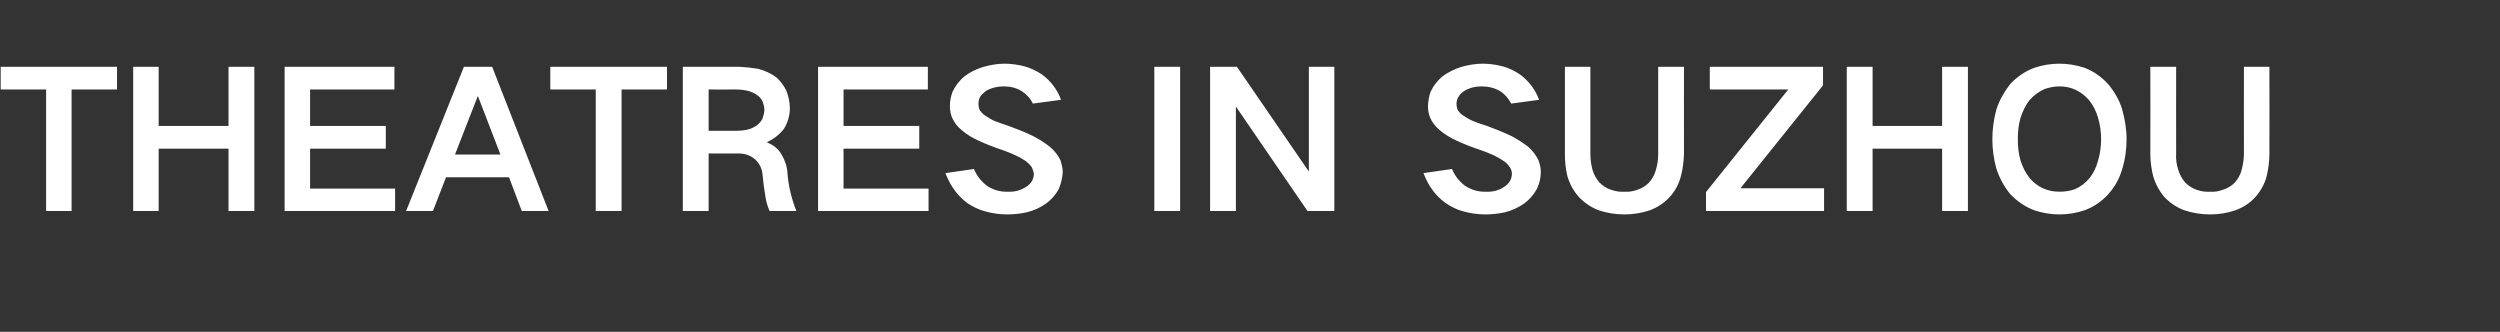 <?xml version="1.0" standalone="no"?>
<!DOCTYPE svg PUBLIC "-//W3C//DTD SVG 1.1//EN" "http://www.w3.org/Graphics/SVG/1.1/DTD/svg11.dtd">
<svg xmlns="http://www.w3.org/2000/svg" version="1.1" width="726.4px" height="96.4px" viewBox="0 -10 726.4 96.4" style="top:-10px">
  <rect x="0" y="-10" width="726.4" height="96.4" fill="#333333" stroke="none"/>
  <desc>THEATRES IN SUZHOU</desc>
  <defs/>
  <g id="Polygon28599">
    <path d="M 0.2 9.4 L 0.2 16 L 13.4 16 L 13.4 51.3 L 20.8 51.3 L 20.8 16 L 34 16 L 34 9.4 L 0.2 9.4 Z M 38.7 9.4 L 38.7 51.3 L 46.1 51.3 L 46.1 33.2 L 66.4 33.2 L 66.4 51.3 L 73.9 51.3 L 73.9 9.4 L 66.4 9.4 L 66.4 26.6 L 46.1 26.6 L 46.1 9.4 L 38.7 9.4 Z M 82.7 9.4 L 82.7 51.3 L 114.8 51.3 L 114.8 44.8 L 90.1 44.8 L 90.1 33.2 L 112.1 33.2 L 112.1 26.6 L 90.1 26.6 L 90.1 16 L 114.6 16 L 114.6 9.4 L 82.7 9.4 Z M 118 51.3 L 125.8 51.3 L 129.6 41.5 L 147.9 41.5 L 151.6 51.3 L 159.4 51.3 L 143 9.4 L 134.8 9.4 L 118 51.3 Z M 138.8 18 L 138.9 18 L 145.4 34.9 L 132.2 34.9 L 138.8 18 Z M 159.9 9.4 L 159.9 16 L 173.1 16 L 173.1 51.3 L 180.6 51.3 L 180.6 16 L 193.8 16 L 193.8 9.4 L 159.9 9.4 Z M 198.4 9.4 L 198.4 51.3 L 205.9 51.3 L 205.9 34.6 C 205.9 34.6 214.77 34.62 214.8 34.6 C 216.5 34.6 218.1 35.2 219.4 36.3 C 220.8 37.6 221.5 39.2 221.6 41.1 C 221.8 43.3 222.1 45.5 222.5 47.7 C 222.7 48.9 223.1 50.1 223.6 51.3 C 223.6 51.3 231.4 51.3 231.4 51.3 C 230 47.8 229.1 44.1 228.8 40.3 C 228.7 38.4 228.1 36.6 227.1 34.9 C 226.1 33.2 224.7 32.1 222.9 31.4 C 222.9 31.4 222.9 31.3 222.9 31.3 C 224.8 30.4 226.5 29.1 227.8 27.4 C 228.9 25.6 229.5 23.6 229.5 21.4 C 229.5 19.7 229.1 18 228.5 16.4 C 227.8 14.9 226.8 13.6 225.6 12.5 C 224 11.3 222.2 10.5 220.3 10 C 218.5 9.7 216.7 9.5 214.8 9.4 C 214.83 9.43 198.4 9.4 198.4 9.4 Z M 205.9 16 C 205.9 16 214 16.03 214 16 C 215 16 216 16.1 216.9 16.3 C 217.9 16.5 218.9 16.9 219.8 17.5 C 220.5 17.9 221.1 18.6 221.5 19.3 C 221.8 20.1 222.1 21 222.1 21.9 C 222.1 22.8 221.8 23.7 221.5 24.6 C 221.1 25.3 220.5 26 219.8 26.5 C 218.9 27.1 218 27.5 217 27.7 C 216.1 27.9 215.1 28 214.2 28 C 214.22 28.02 205.9 28 205.9 28 L 205.9 16 Z M 237.7 9.4 L 237.7 51.3 L 269.8 51.3 L 269.8 44.8 L 245.1 44.8 L 245.1 33.2 L 267.1 33.2 L 267.1 26.6 L 245.1 26.6 L 245.1 16 L 269.6 16 L 269.6 9.4 L 237.7 9.4 Z M 274.7 40.3 C 275.3 41.8 276 43.3 276.9 44.6 C 278 46.3 279.4 47.7 280.9 48.9 C 282.5 50 284.3 50.9 286.2 51.4 C 288.3 52 290.5 52.3 292.7 52.3 C 294.5 52.3 296.4 52.1 298.3 51.7 C 300.4 51.2 302.3 50.3 304 49.1 C 305.5 48 306.7 46.6 307.6 45 C 308.3 43.4 308.7 41.7 308.8 39.8 C 308.7 38.7 308.5 37.6 308.1 36.5 C 307.4 35.1 306.4 33.8 305.1 32.7 C 303.6 31.5 301.9 30.4 300.1 29.5 C 297.9 28.4 295.5 27.5 293.1 26.6 C 291.8 26.2 290.5 25.7 289.1 25.2 C 288.1 24.8 287.2 24.2 286.3 23.6 C 285.6 23.2 285.1 22.6 284.6 21.9 C 284.4 21.3 284.3 20.7 284.3 20.2 C 284.3 19.4 284.5 18.7 284.8 18.1 C 285.3 17.4 285.9 16.9 286.5 16.4 C 288.1 15.5 289.8 15.1 291.6 15.1 C 293.5 15.1 295.3 15.5 296.9 16.5 C 298.3 17.4 299.4 18.6 300.1 20.1 C 300.1 20.1 308.3 19 308.3 19 C 307.2 16 305.3 13.5 302.7 11.6 C 301.2 10.6 299.5 9.8 297.8 9.3 C 295.8 8.8 293.9 8.5 291.9 8.5 C 289.7 8.5 287.6 8.9 285.5 9.5 C 283.6 10.1 281.8 11 280.2 12.2 C 278.8 13.4 277.6 14.9 276.8 16.6 C 276.3 17.9 276 19.3 276 20.8 C 276 22 276.2 23.1 276.6 24.1 C 277.2 25.5 278.1 26.7 279.3 27.7 C 280.8 29 282.4 30 284.2 30.8 C 286.5 31.9 288.9 32.8 291.3 33.6 C 292.6 34.1 294 34.6 295.2 35.2 C 296.3 35.7 297.3 36.3 298.2 36.9 C 298.8 37.4 299.4 38 299.8 38.6 C 300.1 39.2 300.3 39.8 300.4 40.5 C 300.4 41.2 300.2 41.9 299.9 42.5 C 299.5 43.2 298.9 43.8 298.3 44.2 C 296.6 45.3 294.9 45.8 292.9 45.7 C 290.7 45.8 288.6 45.2 286.8 44 C 285.1 42.7 283.8 41.1 283 39.1 C 283 39.1 274.7 40.3 274.7 40.3 Z M 335.4 9.4 L 335.4 51.3 L 342.9 51.3 L 342.9 9.4 L 335.4 9.4 Z M 351.6 9.4 L 351.6 51.3 L 359.1 51.3 L 359.1 21.1 L 359.2 21.1 L 379.9 51.3 L 387.7 51.3 L 387.7 9.4 L 380.3 9.4 L 380.3 39.7 L 380.2 39.7 L 359.4 9.4 L 351.6 9.4 Z M 413.6 40.3 C 414.2 41.8 414.9 43.3 415.8 44.6 C 416.9 46.3 418.3 47.7 419.9 48.9 C 421.5 50 423.2 50.9 425.1 51.4 C 427.2 52 429.4 52.3 431.6 52.3 C 433.4 52.3 435.3 52.1 437.2 51.7 C 439.3 51.2 441.2 50.3 442.9 49.1 C 444.4 48 445.6 46.6 446.5 45 C 447.3 43.4 447.7 41.7 447.7 39.8 C 447.7 38.7 447.4 37.6 447 36.5 C 446.3 35.1 445.3 33.8 444.1 32.7 C 442.5 31.5 440.9 30.4 439.1 29.5 C 436.8 28.4 434.5 27.5 432.1 26.6 C 430.7 26.2 429.4 25.7 428.1 25.2 C 427.1 24.8 426.1 24.2 425.2 23.6 C 424.5 23.2 424 22.6 423.5 21.9 C 423.3 21.3 423.2 20.7 423.2 20.2 C 423.2 19.4 423.4 18.7 423.8 18.1 C 424.2 17.4 424.8 16.9 425.5 16.4 C 427 15.5 428.7 15.1 430.5 15.1 C 432.4 15.1 434.2 15.5 435.9 16.5 C 437.3 17.4 438.3 18.6 439.1 20.1 C 439.1 20.1 447.2 19 447.2 19 C 446.1 16 444.2 13.5 441.6 11.6 C 440.1 10.6 438.5 9.8 436.7 9.3 C 434.8 8.8 432.8 8.5 430.8 8.5 C 428.6 8.5 426.5 8.9 424.4 9.5 C 422.5 10.1 420.8 11 419.1 12.2 C 417.7 13.4 416.5 14.9 415.7 16.6 C 415.2 17.9 415 19.3 414.9 20.8 C 414.9 22 415.1 23.1 415.5 24.1 C 416.1 25.5 417 26.7 418.2 27.7 C 419.7 29 421.3 30 423.1 30.8 C 425.4 31.9 427.8 32.8 430.2 33.6 C 431.6 34.1 432.9 34.6 434.2 35.2 C 435.2 35.7 436.2 36.3 437.1 36.9 C 437.8 37.4 438.3 38 438.7 38.6 C 439.1 39.2 439.3 39.8 439.3 40.5 C 439.3 41.2 439.1 41.9 438.8 42.5 C 438.4 43.2 437.8 43.8 437.2 44.2 C 435.6 45.3 433.8 45.8 431.9 45.7 C 429.6 45.8 427.6 45.2 425.7 44 C 424 42.7 422.7 41.1 421.9 39.1 C 421.9 39.1 413.6 40.3 413.6 40.3 Z M 454.7 9.4 C 454.7 9.4 454.68 34.67 454.7 34.7 C 454.7 36.9 454.9 39 455.4 41.1 C 456.1 43.5 457.2 45.5 458.9 47.4 C 460.5 49 462.4 50.3 464.5 51.1 C 466.9 51.9 469.4 52.3 472 52.3 C 474.5 52.3 477 51.9 479.4 51.1 C 481.5 50.3 483.4 49.1 485 47.4 C 486.7 45.6 487.8 43.5 488.4 41.2 C 489 39 489.2 36.9 489.3 34.7 C 489.27 34.67 489.3 9.4 489.3 9.4 L 481.8 9.4 C 481.8 9.4 481.79 34.56 481.8 34.6 C 481.8 36.3 481.6 37.9 481.1 39.5 C 480.7 40.9 480 42.1 479.1 43.1 C 478.1 44.1 476.9 44.8 475.6 45.2 C 474.4 45.6 473.2 45.8 472 45.7 C 470.7 45.8 469.5 45.6 468.3 45.2 C 466.9 44.8 465.7 44 464.7 43 C 463.8 41.9 463.1 40.7 462.7 39.3 C 462.3 37.8 462.1 36.2 462.1 34.6 C 462.1 34.56 462.1 9.4 462.1 9.4 L 454.7 9.4 Z M 495.7 45.8 L 495.7 51.3 L 530 51.3 L 530 44.7 L 505.7 44.7 L 529.7 14.8 L 529.7 9.4 L 496.8 9.4 L 496.8 16 L 519.6 16 L 495.7 45.8 Z M 536.6 9.4 L 536.6 51.3 L 544.1 51.3 L 544.1 33.2 L 564.3 33.2 L 564.3 51.3 L 571.8 51.3 L 571.8 9.4 L 564.3 9.4 L 564.3 26.6 L 544.1 26.6 L 544.1 9.4 L 536.6 9.4 Z M 587.1 36.7 C 586.5 34.6 586.3 32.6 586.3 30.4 C 586.3 28.3 586.5 26.2 587.1 24.2 C 587.7 22.4 588.5 20.6 589.7 19.1 C 590.9 17.7 592.3 16.7 594 15.9 C 595.4 15.4 596.9 15.1 598.4 15.1 C 601.9 15.1 604.7 16.5 607 19.1 C 608.2 20.6 609.1 22.4 609.6 24.2 C 610.2 26.2 610.5 28.3 610.5 30.4 C 610.5 32.6 610.2 34.7 609.6 36.7 C 609.1 38.6 608.3 40.3 607.1 41.8 C 605.9 43.2 604.5 44.3 602.8 45 C 601.4 45.5 599.9 45.7 598.4 45.7 C 594.9 45.7 592 44.4 589.7 41.7 C 588.5 40.2 587.7 38.5 587.1 36.7 C 587.1 36.7 587.1 36.7 587.1 36.7 Z M 580.1 21.7 C 579.3 24.6 578.9 27.5 578.9 30.4 C 578.9 33.4 579.3 36.3 580.1 39.1 C 581 41.8 582.3 44.2 584.1 46.4 C 586.1 48.5 588.4 50.1 591.1 51.1 C 593.5 51.9 595.9 52.3 598.4 52.3 C 600.9 52.3 603.3 51.9 605.7 51.1 C 608.4 50.1 610.7 48.5 612.6 46.4 C 614.5 44.3 615.8 41.9 616.6 39.2 C 617.5 36.3 617.9 33.4 617.9 30.4 C 617.9 27.5 617.4 24.6 616.6 21.7 C 615.8 19.1 614.4 16.7 612.6 14.5 C 610.6 12.3 608.3 10.7 605.7 9.7 C 603.3 8.9 600.8 8.5 598.4 8.5 C 595.9 8.5 593.5 8.9 591.1 9.7 C 588.4 10.7 586.1 12.3 584.1 14.4 C 582.4 16.6 581 19 580.1 21.7 C 580.1 21.7 580.1 21.7 580.1 21.7 Z M 624.8 9.4 C 624.8 9.4 624.85 34.67 624.8 34.7 C 624.8 36.9 625.1 39 625.6 41.1 C 626.3 43.5 627.4 45.5 629 47.4 C 630.6 49 632.5 50.3 634.7 51.1 C 637.1 51.9 639.6 52.3 642.2 52.3 C 644.7 52.3 647.2 51.9 649.5 51.1 C 651.7 50.3 653.6 49.1 655.2 47.4 C 656.8 45.6 658 43.5 658.6 41.2 C 659.1 39 659.4 36.9 659.4 34.7 C 659.44 34.67 659.4 9.4 659.4 9.4 L 652 9.4 C 652 9.4 651.96 34.56 652 34.6 C 652 36.3 651.7 37.9 651.3 39.5 C 650.9 40.9 650.2 42.1 649.3 43.1 C 648.3 44.1 647.1 44.8 645.7 45.2 C 644.6 45.6 643.4 45.8 642.2 45.7 C 640.9 45.8 639.6 45.6 638.4 45.2 C 637.1 44.8 635.9 44 634.9 43 C 634 41.9 633.3 40.7 632.9 39.3 C 632.4 37.8 632.2 36.2 632.3 34.6 C 632.27 34.56 632.3 9.4 632.3 9.4 L 624.8 9.4 Z " stroke="none" fill="#ffffff"/>
  </g>
</svg>
